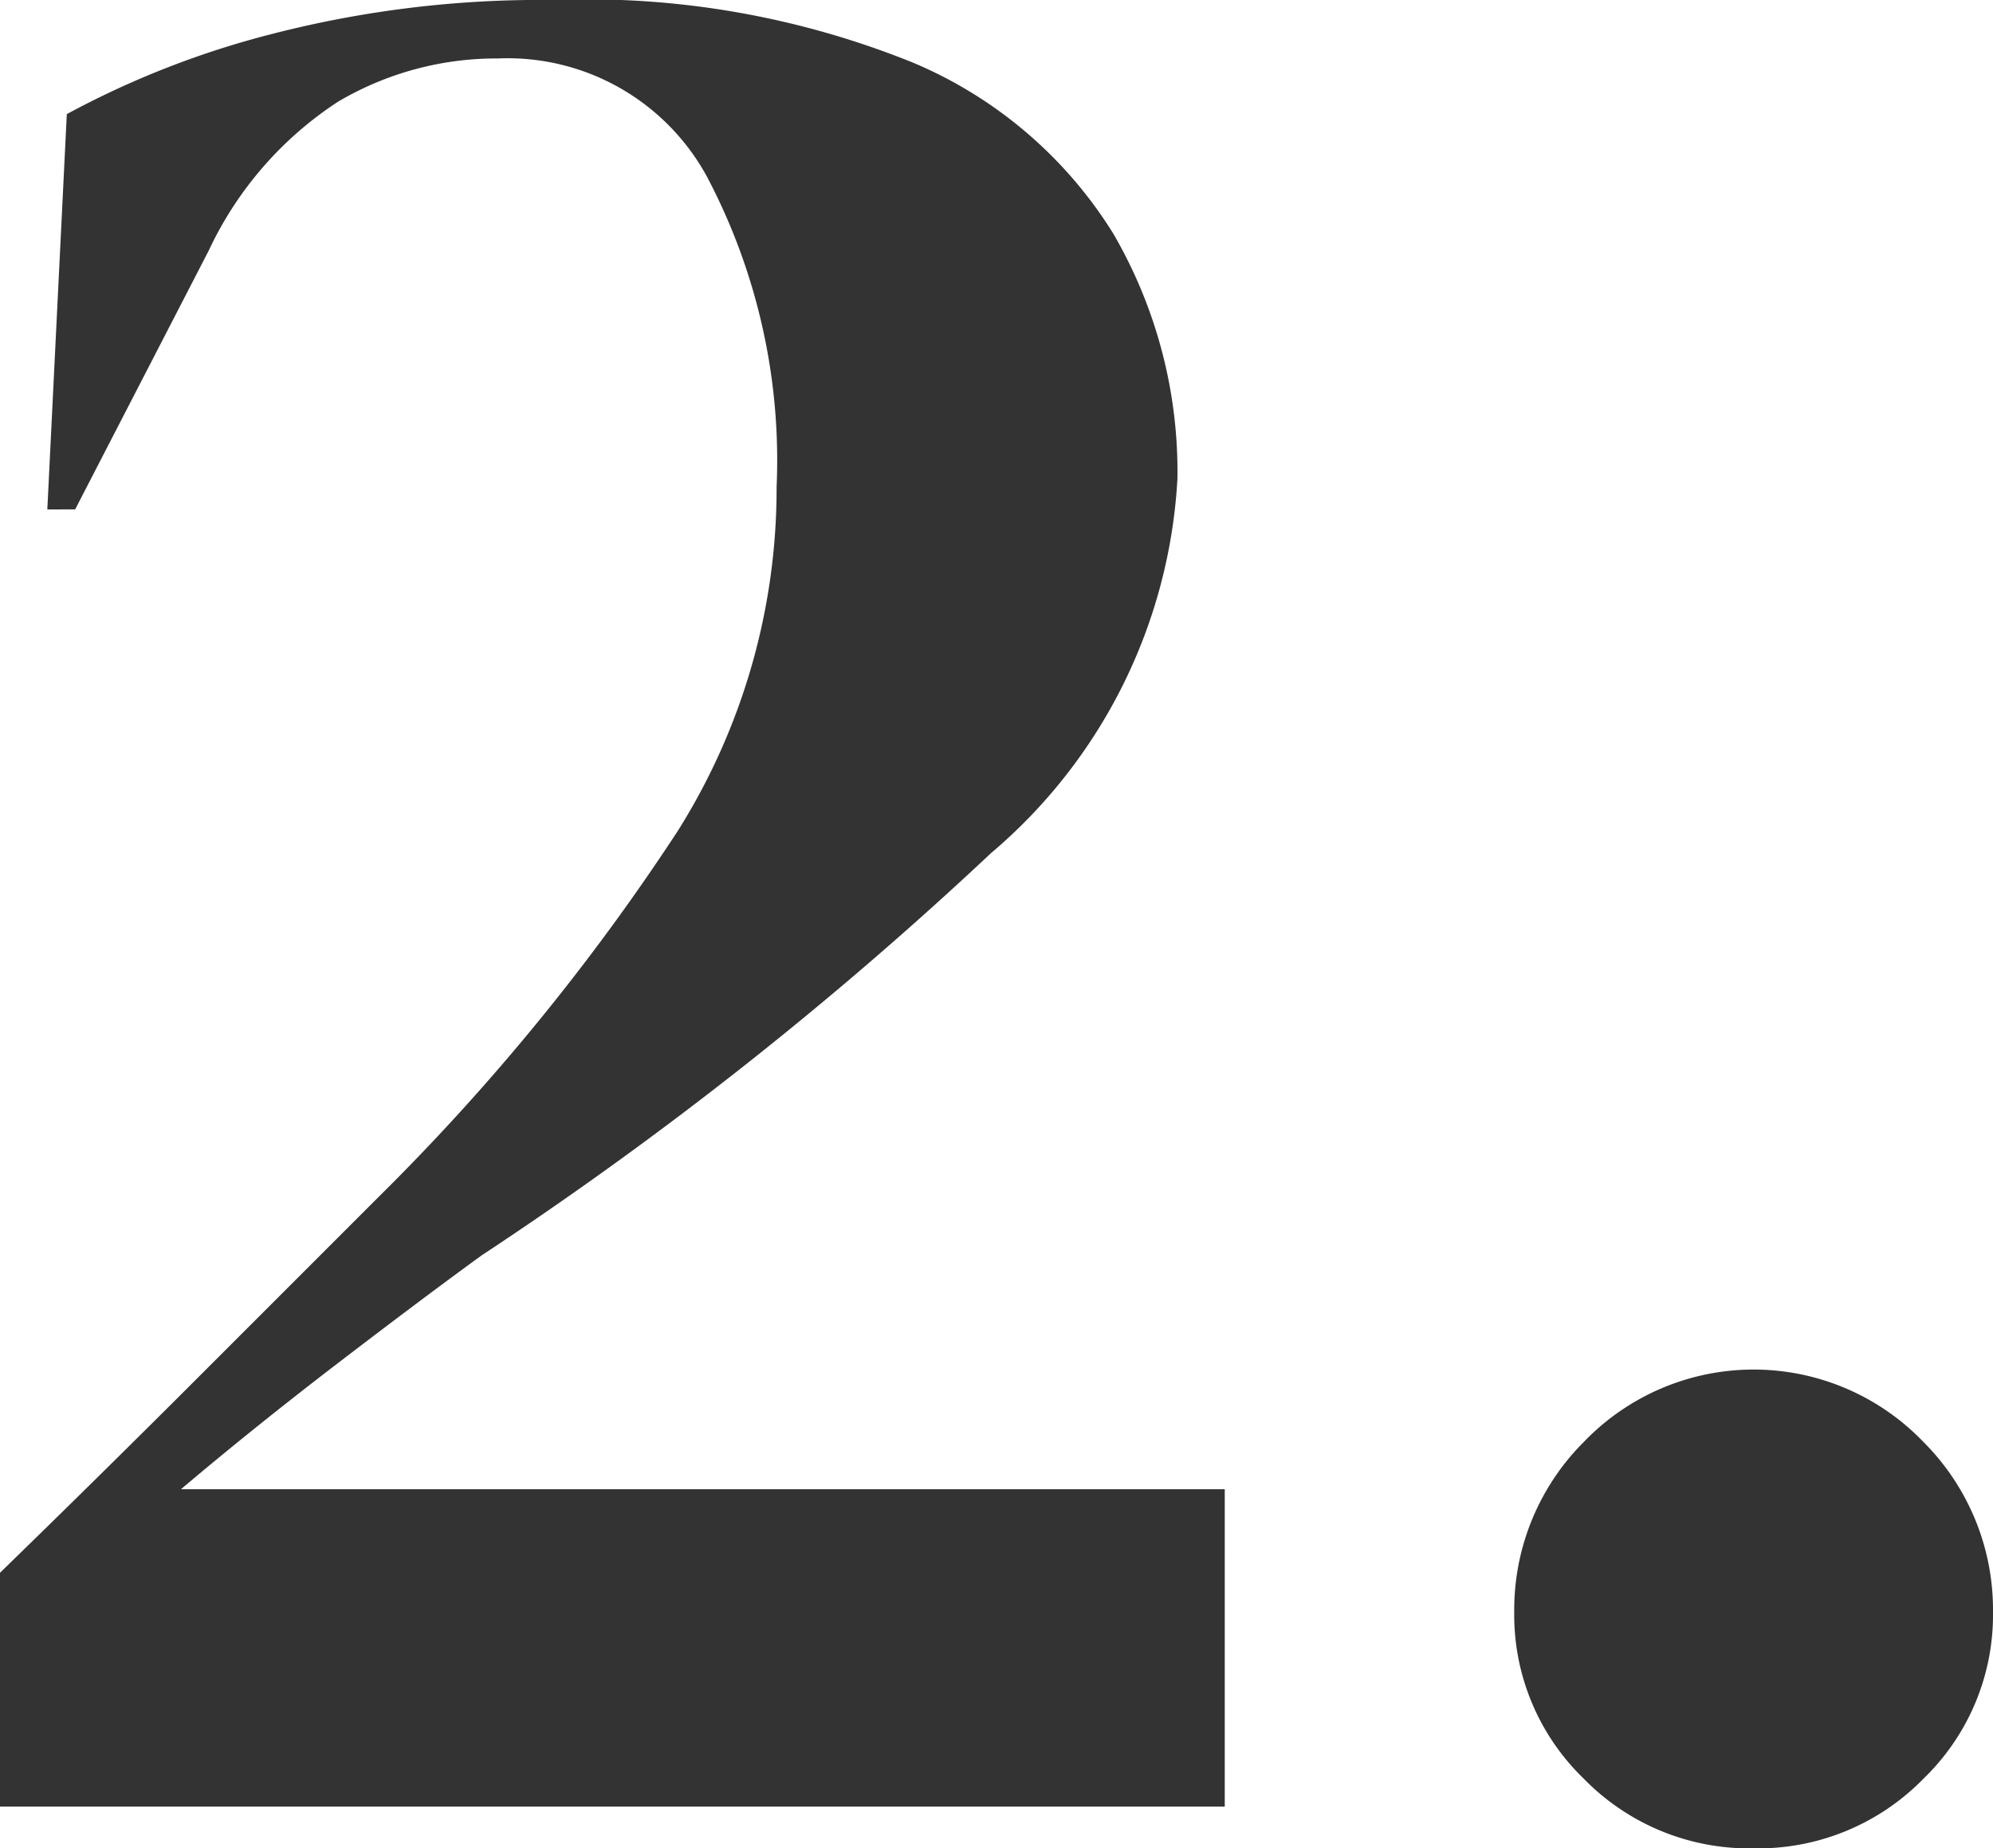 <svg xmlns="http://www.w3.org/2000/svg" width="28.64" height="26.56" viewBox="0 0 28.64 26.56">
    <path data-name="Tracé 10651" d="m2.76 22.36.28-5.68a12.868 12.868 0 0 1 2.98-1.16 15.459 15.459 0 0 1 4.02-.48 12.485 12.485 0 0 1 5.16.9 6.227 6.227 0 0 1 2.88 2.46 6.8 6.8 0 0 1 .92 3.52 7.593 7.593 0 0 1-2.68 5.38A54.546 54.546 0 0 1 9 33.08q-.88.64-2.08 1.56t-2.24 1.8h15V41H2.08v-3.36q1.44-1.4 2.82-2.78l2.62-2.62a32.115 32.115 0 0 0 4.3-5.26 9.238 9.238 0 0 0 1.42-4.94 8.734 8.734 0 0 0-1-4.46 3.261 3.261 0 0 0-3-1.7 4.476 4.476 0 0 0-2.3.62 5.169 5.169 0 0 0-1.86 2.14l-1.92 3.72zM27.28 41.6a3.32 3.32 0 0 1-2.44-1 3.273 3.273 0 0 1-1-2.4 3.407 3.407 0 0 1 1-2.44 3.382 3.382 0 0 1 4.88 0 3.407 3.407 0 0 1 1 2.44 3.273 3.273 0 0 1-1 2.4 3.32 3.32 0 0 1-2.44 1z" transform="translate(-2.08 -15.04)" style="opacity:.8"/>
</svg>
